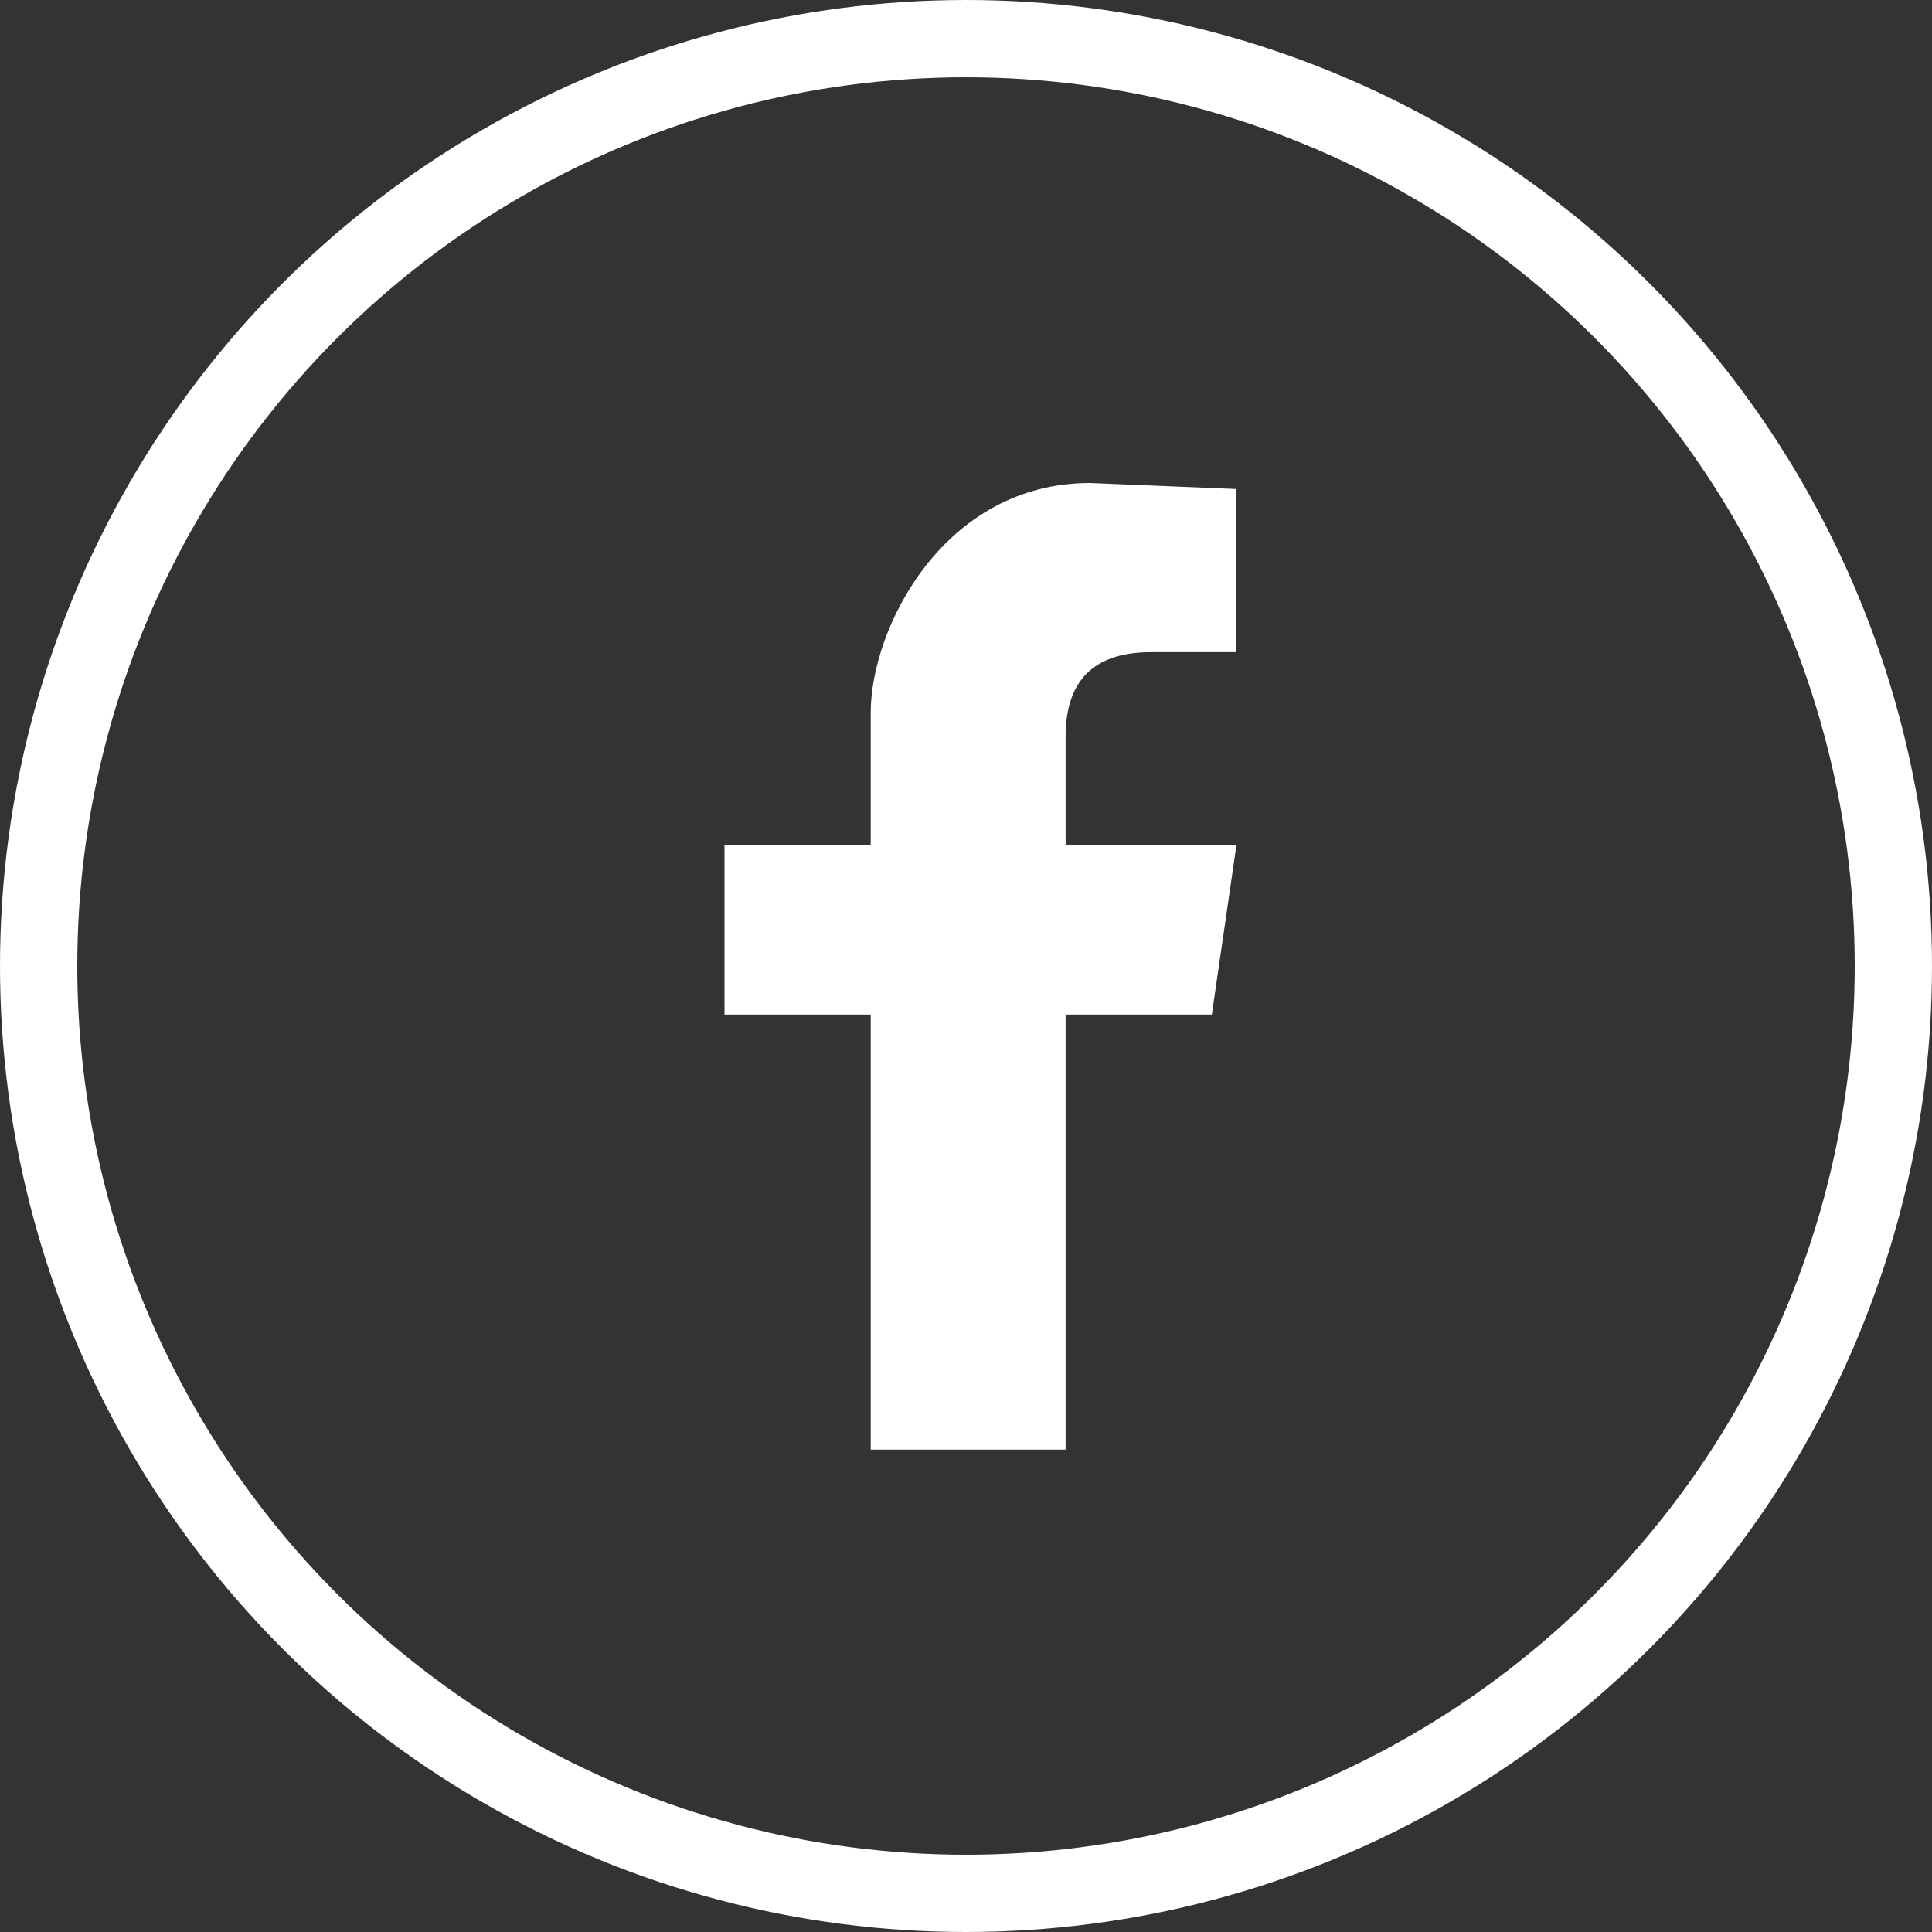 <svg width="25" height="25" viewBox="0 0 25 25" fill="none" xmlns="http://www.w3.org/2000/svg">
<rect x="0" y="0" width="25" height="25" fill="#333333" stroke="none"/>
<circle cx="12.5" cy="12.5" r="12" stroke="white"/>
<path d="M13.789 18.758V13.129H15.681L15.999 10.94H13.789V9.533C13.789 8.939 14.032 8.439 14.893 8.439H15.999V6.328L14.104 6.25C12.213 6.25 11.267 8.126 11.267 9.221V10.94H9.375V13.129H11.267V18.758H13.789Z" fill="white"/>
</svg>
